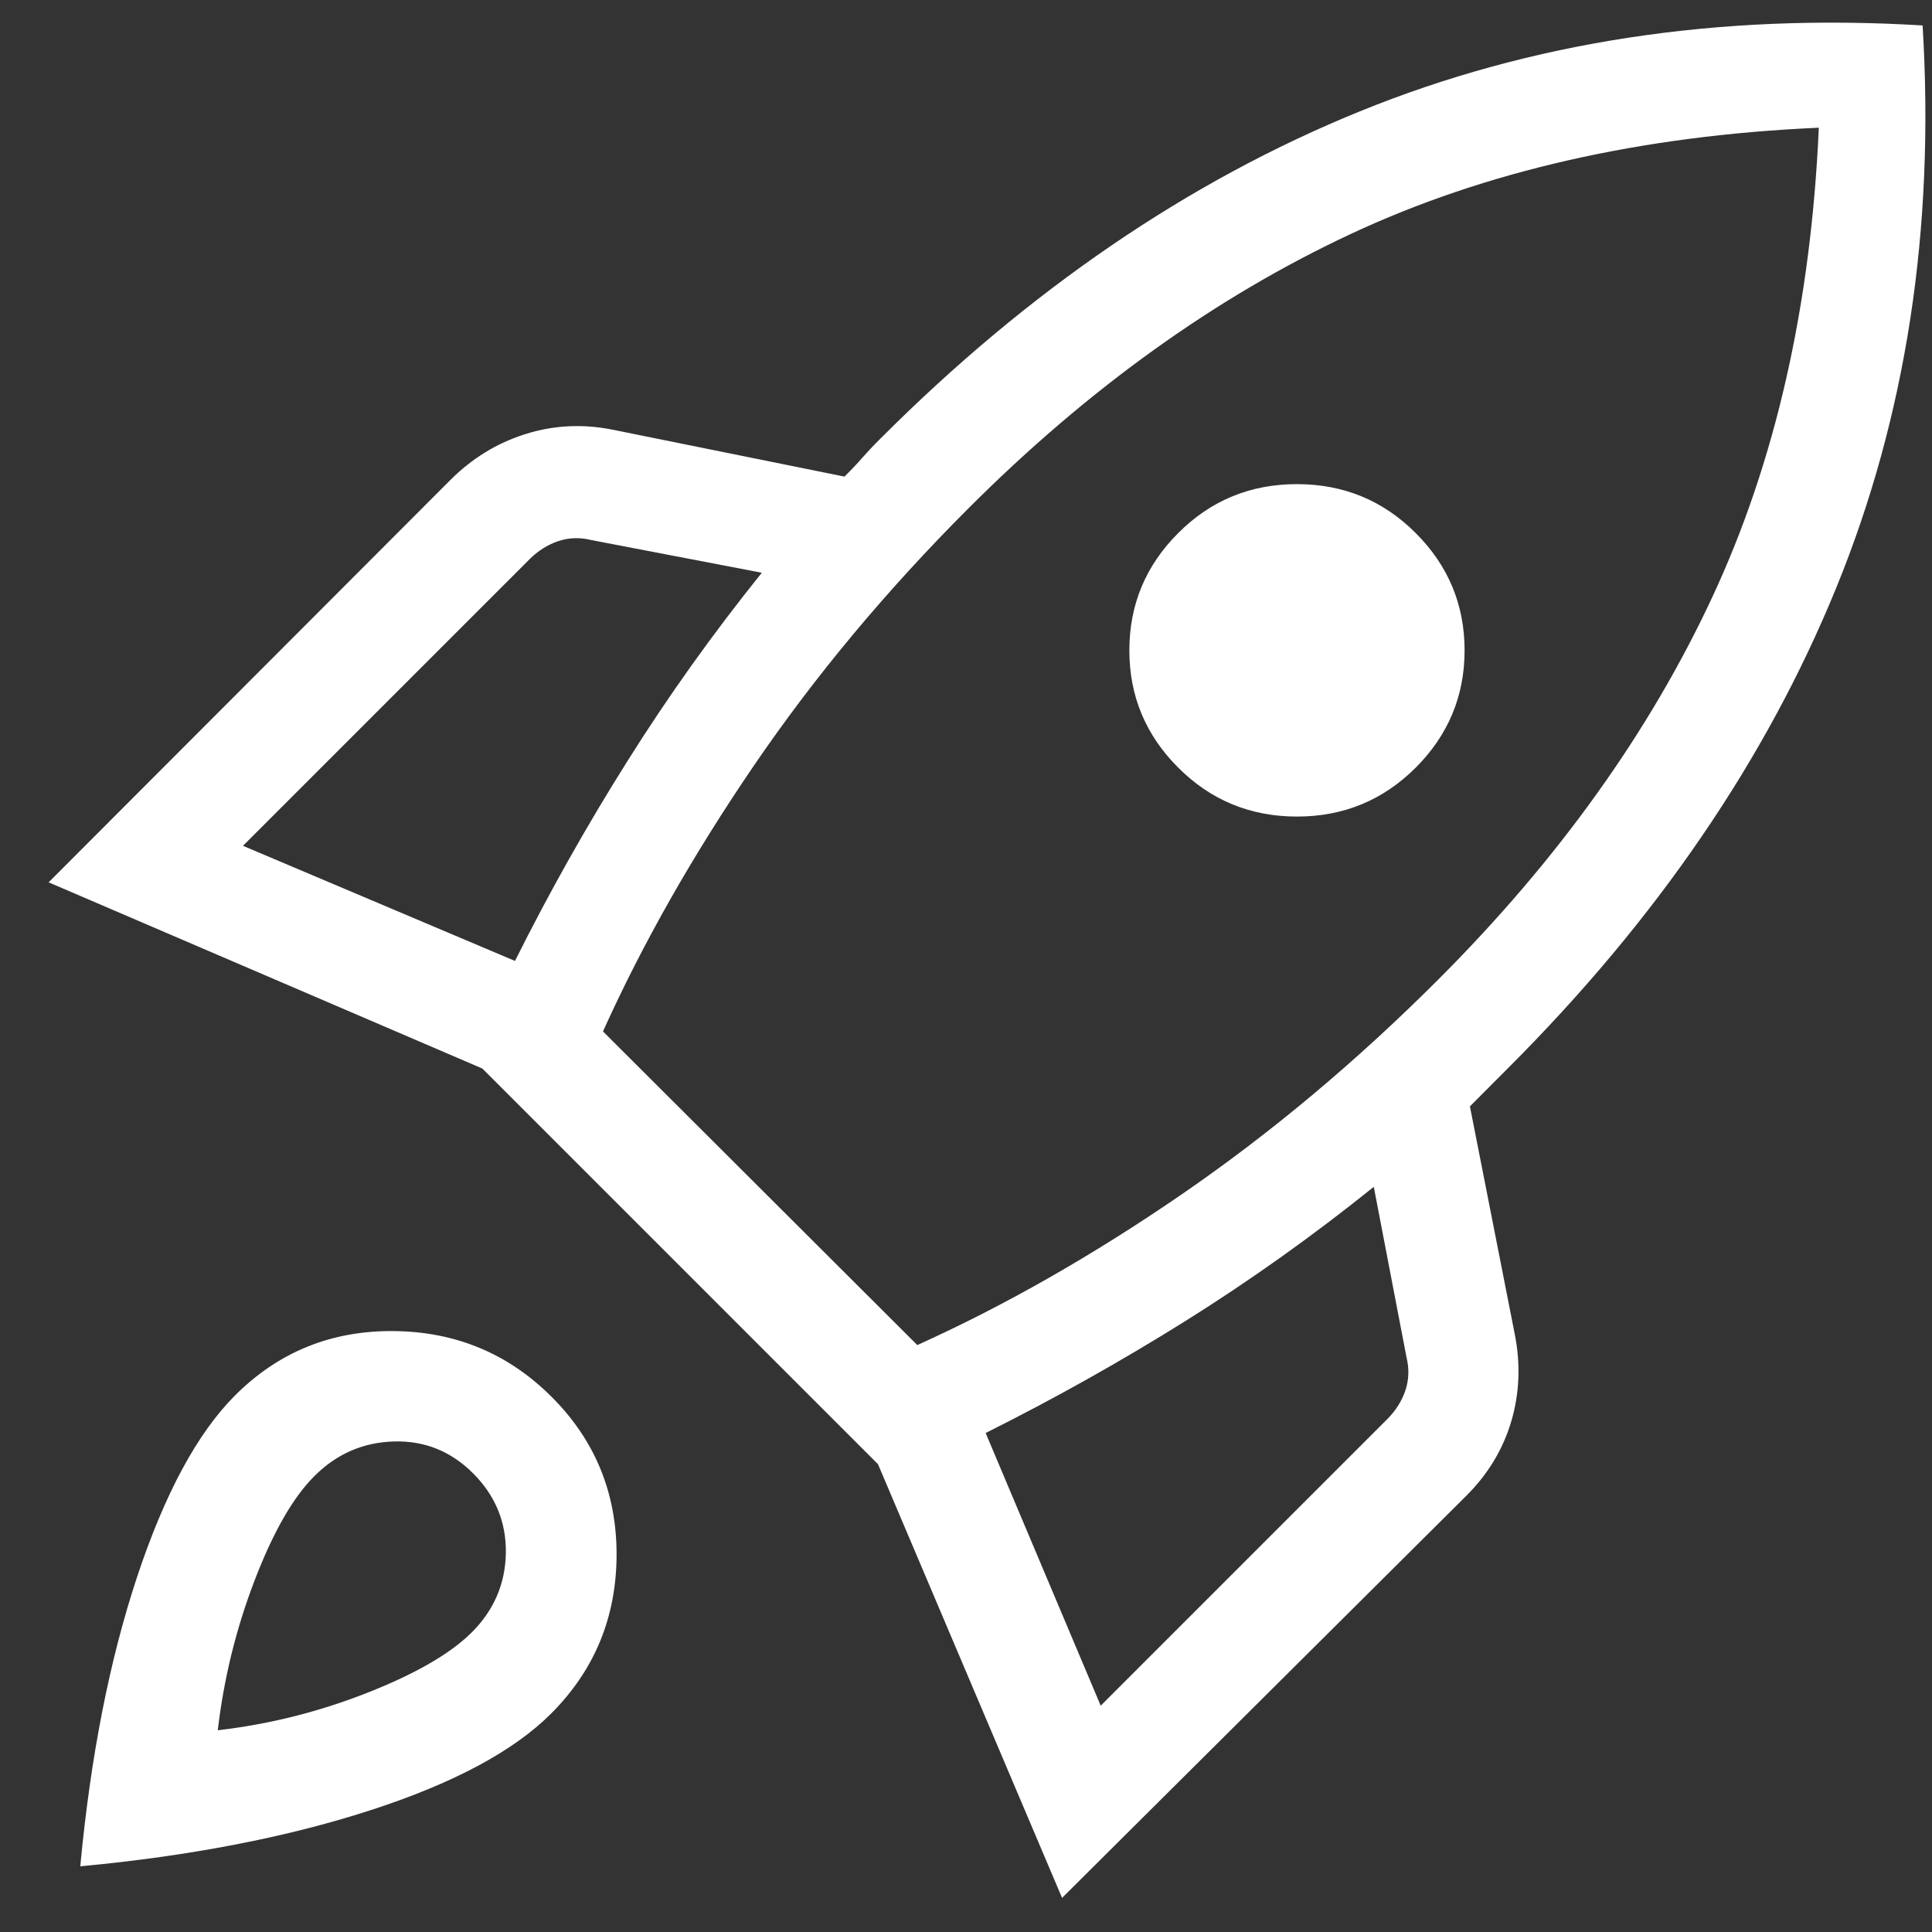 <svg xmlns="http://www.w3.org/2000/svg" width="29" height="29" viewBox="0 0 29 29" fill="none"><rect x="0" y="0" width="29" height="29" fill="#333333" stroke="none"/><path d="M3.647 12.696L7.73 14.424C8.247 13.389 8.81 12.389 9.42 11.421C10.028 10.453 10.7 9.511 11.435 8.597L8.878 8.107C8.707 8.064 8.541 8.069 8.381 8.122C8.221 8.176 8.076 8.267 7.948 8.395L3.647 12.696ZM9.051 15.482L13.769 20.19C15.085 19.596 16.41 18.84 17.743 17.924C19.077 17.007 20.359 15.933 21.589 14.703C23.384 12.908 24.756 10.994 25.703 8.961C26.651 6.928 27.183 4.58 27.301 1.917C24.638 2.035 22.294 2.567 20.269 3.515C18.243 4.463 16.333 5.834 14.538 7.629C13.307 8.86 12.234 10.147 11.317 11.491C10.4 12.835 9.645 14.165 9.051 15.482ZM17.686 11.523C17.196 11.034 16.952 10.447 16.952 9.762C16.952 9.077 17.196 8.49 17.686 8.001C18.175 7.511 18.769 7.267 19.468 7.267C20.166 7.267 20.76 7.511 21.25 8.001C21.739 8.49 21.984 9.077 21.984 9.762C21.984 10.447 21.739 11.034 21.25 11.523C20.76 12.012 20.166 12.257 19.468 12.257C18.769 12.257 18.175 12.012 17.686 11.523ZM16.522 25.603L20.823 21.302C20.951 21.174 21.042 21.03 21.096 20.869C21.149 20.709 21.154 20.544 21.112 20.372L20.621 17.815C19.707 18.55 18.766 19.22 17.798 19.826C16.83 20.432 15.829 20.993 14.795 21.51L16.522 25.603ZM28.859 0.382C29.045 3.444 28.611 6.261 27.559 8.832C26.507 11.404 24.867 13.803 22.64 16.029C22.534 16.136 22.438 16.233 22.352 16.318C22.267 16.404 22.171 16.5 22.064 16.607L22.737 20.026C22.826 20.475 22.809 20.91 22.686 21.331C22.562 21.752 22.337 22.125 22.013 22.449L15.942 28.488L13.179 21.978L7.24 16.039L0.73 13.244L6.759 7.206C7.084 6.881 7.458 6.651 7.883 6.517C8.307 6.382 8.743 6.36 9.192 6.449L12.676 7.154C12.783 7.048 12.874 6.952 12.948 6.866C13.023 6.781 13.114 6.684 13.221 6.578C15.447 4.351 17.845 2.715 20.413 1.671C22.981 0.626 25.797 0.196 28.859 0.382ZM3.528 20.946C4.18 20.294 4.972 19.972 5.905 19.98C6.838 19.987 7.63 20.317 8.282 20.969C8.933 21.62 9.258 22.413 9.255 23.345C9.251 24.278 8.924 25.07 8.272 25.722C7.706 26.288 6.797 26.773 5.546 27.177C4.295 27.581 2.848 27.86 1.205 28.014C1.359 26.37 1.643 24.923 2.057 23.672C2.472 22.421 2.962 21.512 3.528 20.946ZM4.718 22.158C4.397 22.478 4.098 23.001 3.82 23.727C3.542 24.452 3.359 25.201 3.269 25.972C4.04 25.882 4.789 25.695 5.514 25.409C6.239 25.124 6.762 24.821 7.083 24.501C7.416 24.167 7.586 23.77 7.593 23.308C7.599 22.847 7.435 22.449 7.102 22.116C6.769 21.783 6.371 21.623 5.91 21.637C5.448 21.651 5.051 21.824 4.718 22.158Z" fill="white"></path></svg>